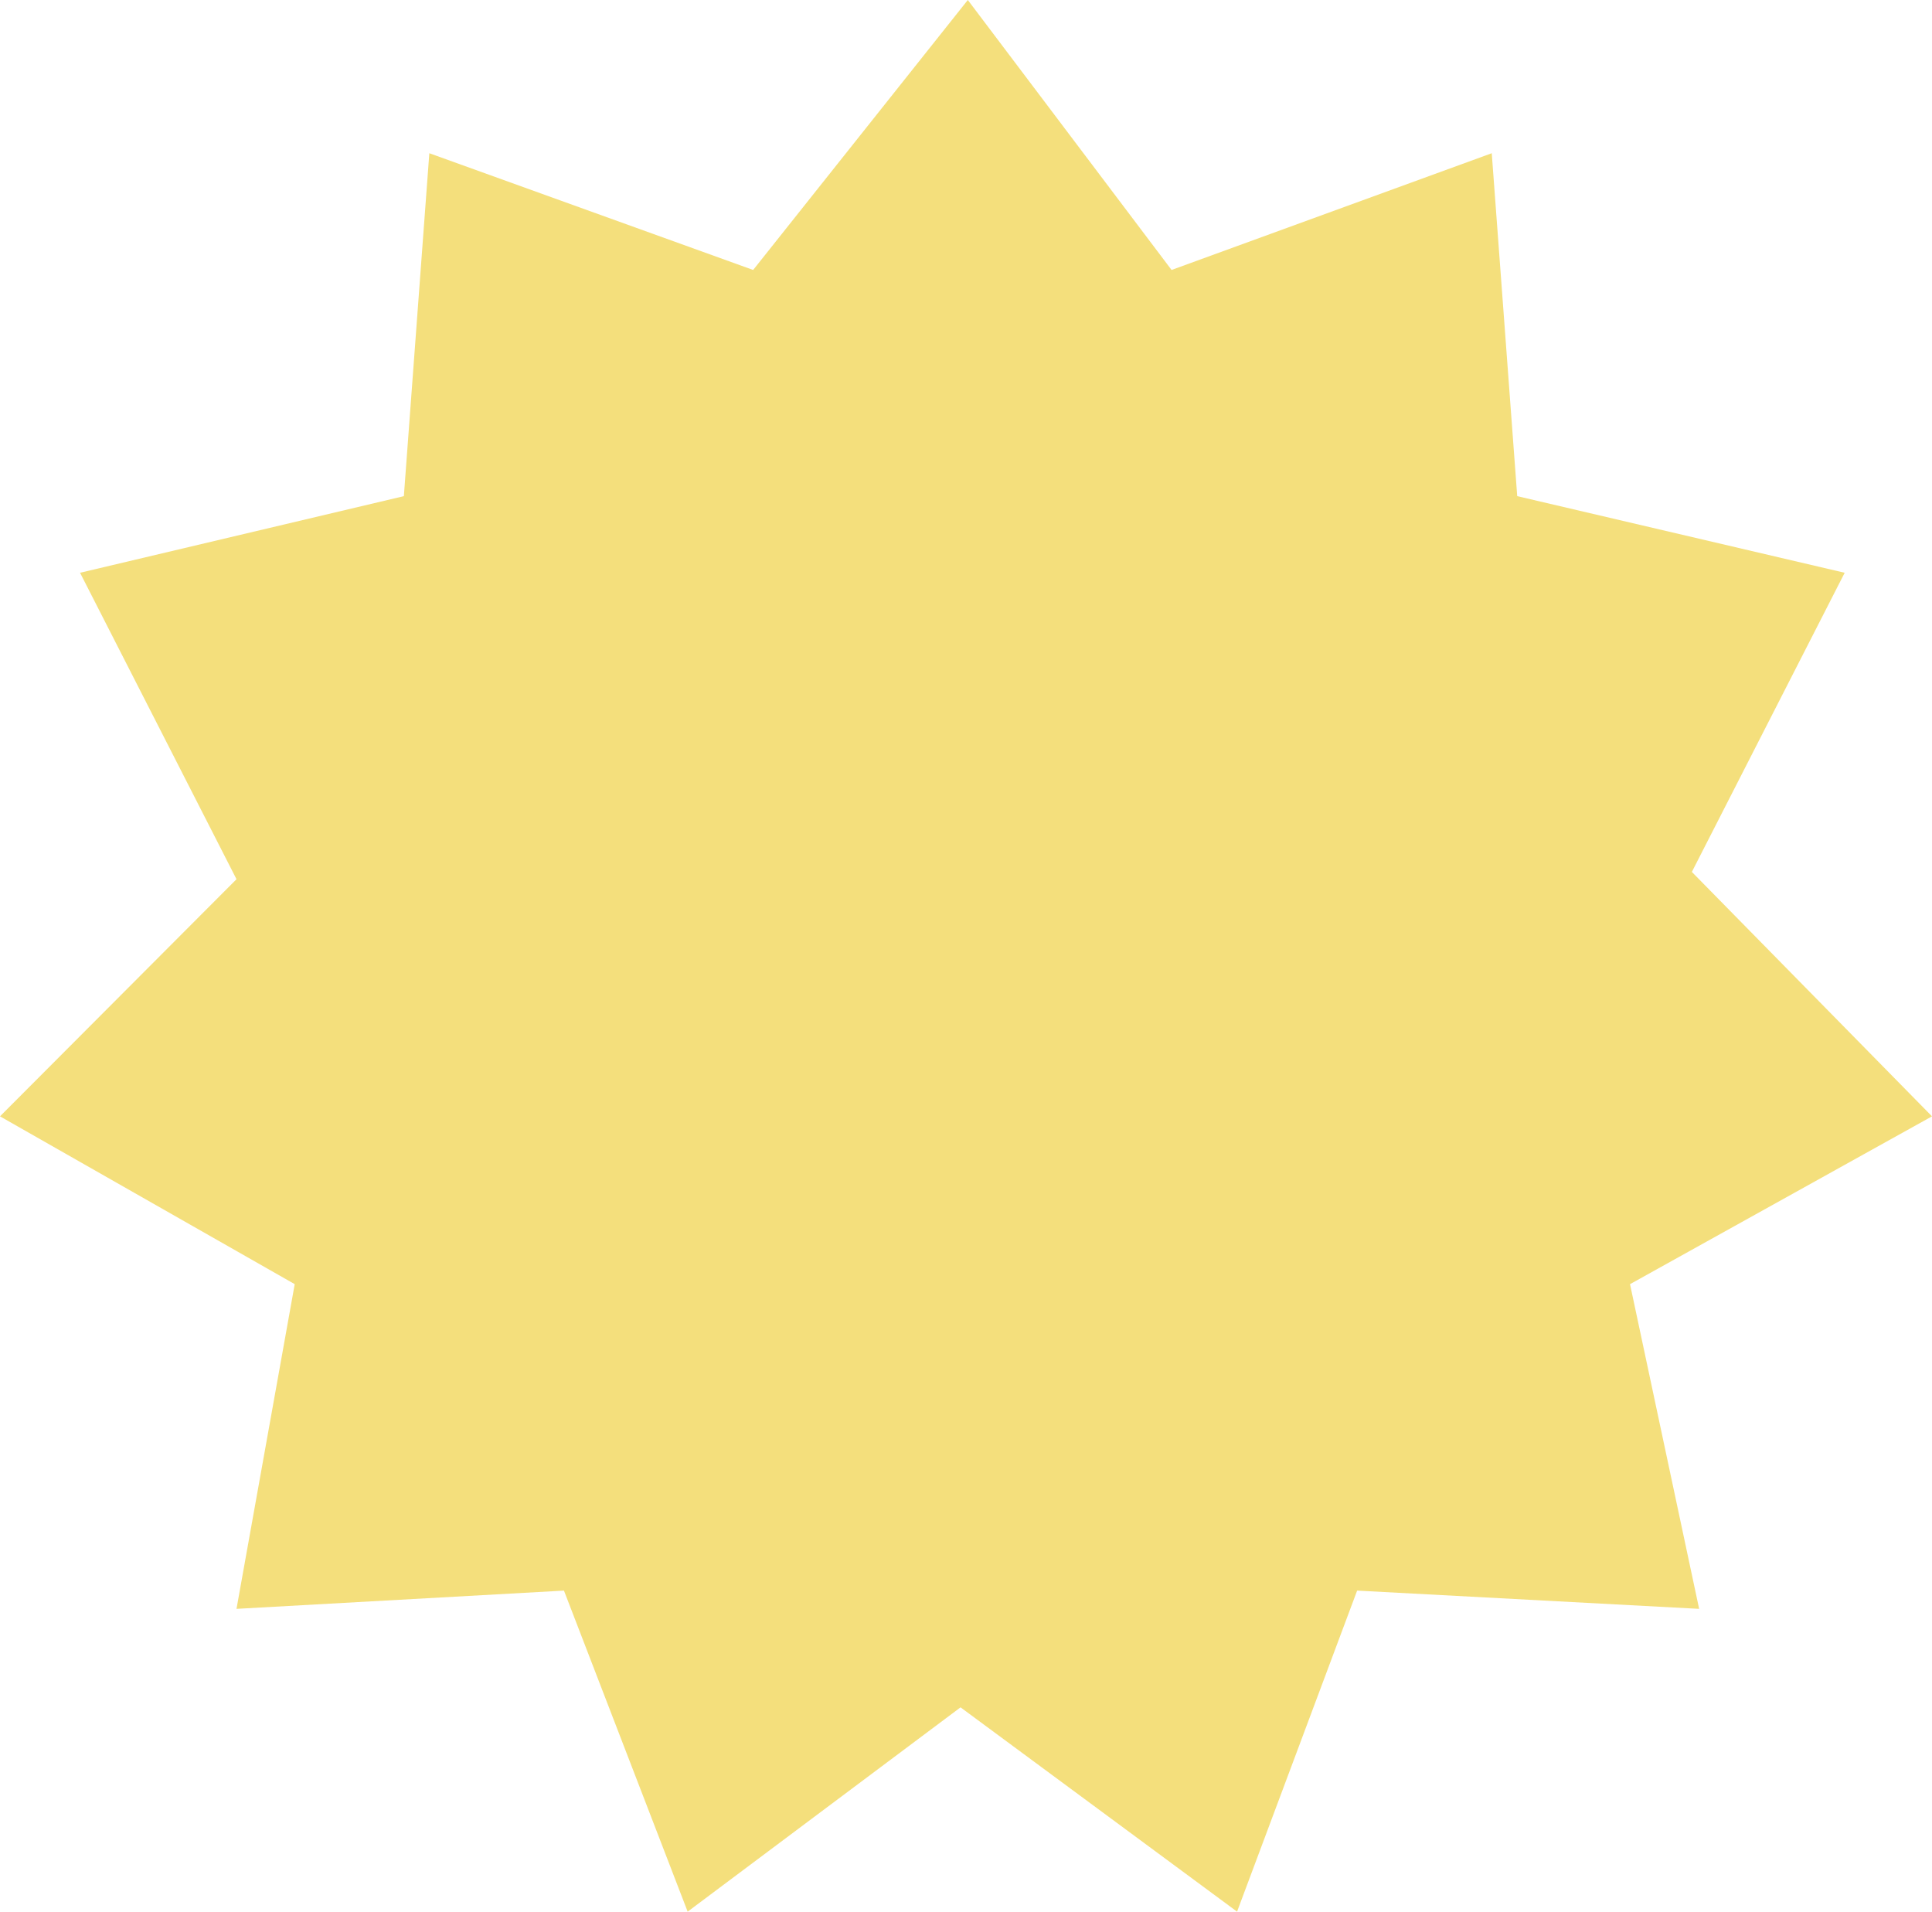 <?xml version="1.0" encoding="UTF-8"?> <svg xmlns="http://www.w3.org/2000/svg" width="189" height="187" viewBox="0 0 189 187" fill="none"><path d="M73.678 26.408L94.678 0L114.61 26.408L145.932 14.989L148.424 48.534L180.458 56.029L165.508 85.292L189 109.202L159.458 125.618L166.22 157.38L132.763 155.595L121.017 187L93.966 167.015L67.271 187L55.169 155.595L23.136 157.38L28.831 125.618L0 109.202L23.136 86.006L7.831 56.029L39.508 48.534L42 14.989L73.678 26.408Z" fill="#F4DF7C"></path></svg> 
